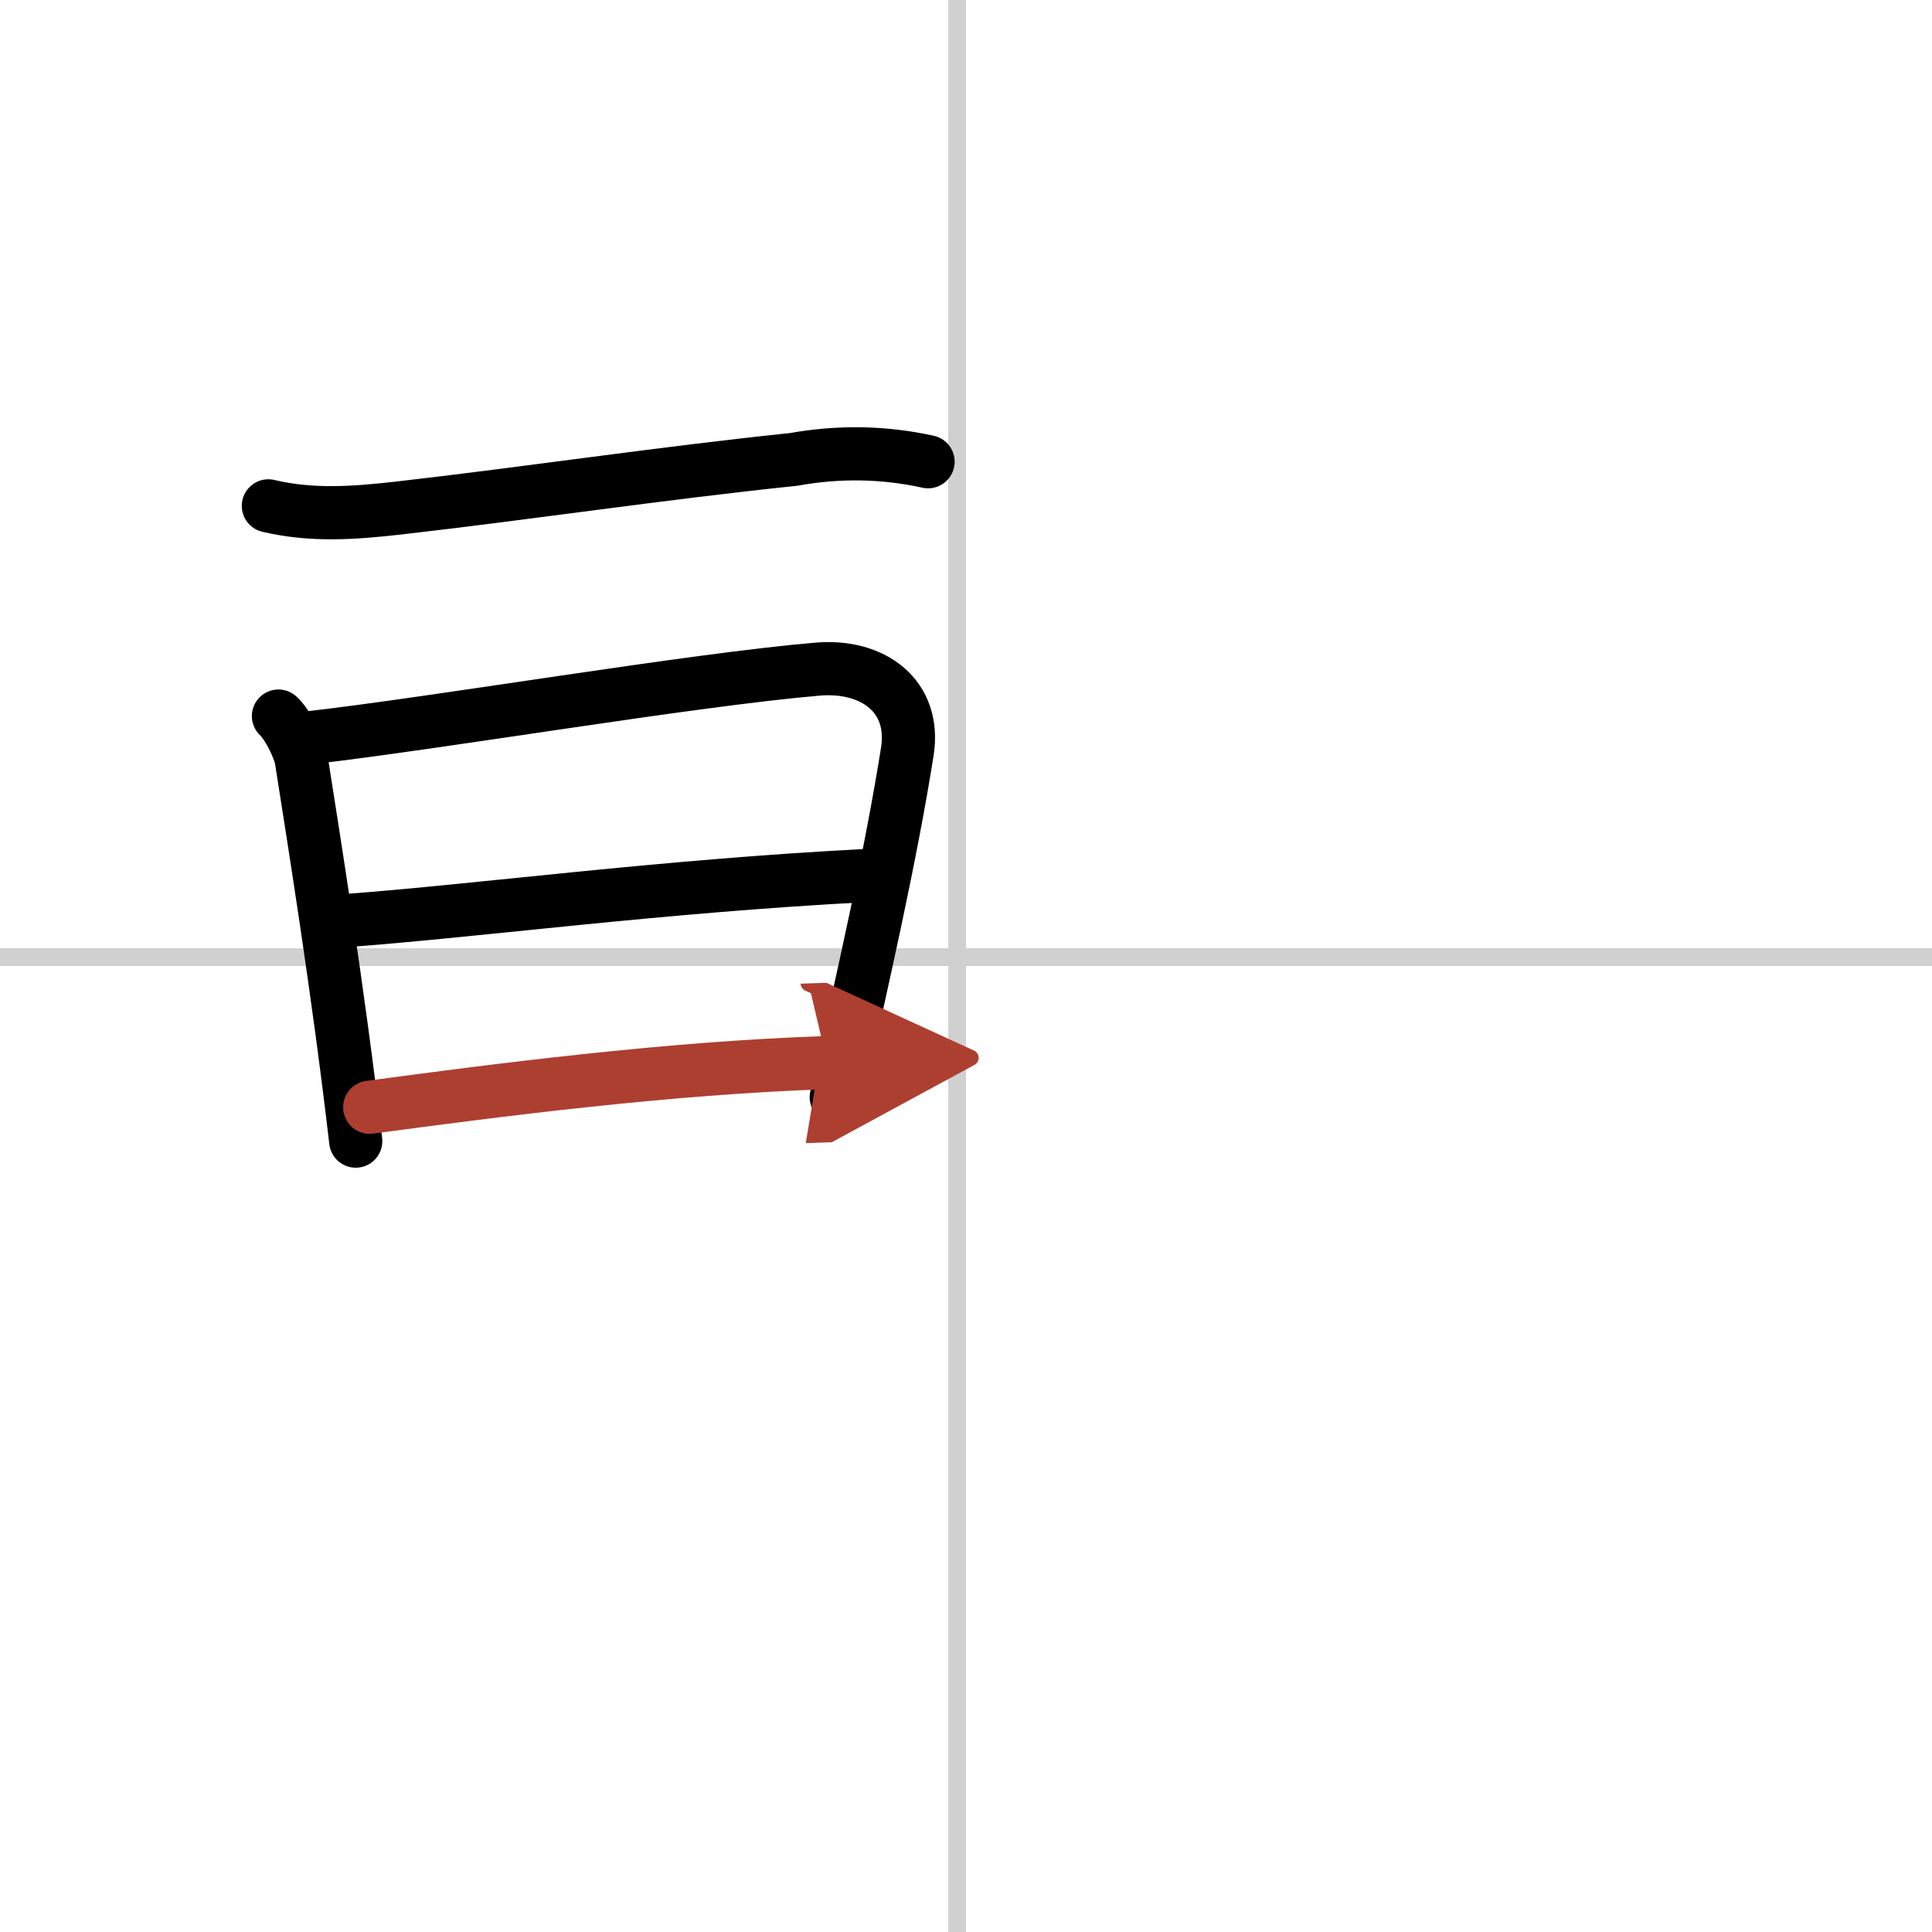 <svg width="400" height="400" viewBox="0 0 109 109" xmlns="http://www.w3.org/2000/svg"><defs><marker id="a" markerWidth="4" orient="auto" refX="1" refY="5" viewBox="0 0 10 10"><polyline points="0 0 10 5 0 10 1 5" fill="#ad3f31" stroke="#ad3f31"/></marker></defs><g fill="none" stroke="#000" stroke-linecap="round" stroke-linejoin="round" stroke-width="3"><rect width="100%" height="100%" fill="#fff" stroke="#fff"/><line x1="54" x2="54" y2="109" stroke="#d0d0d0" stroke-width="1"/><line x2="109" y1="54" y2="54" stroke="#d0d0d0" stroke-width="1"/><path d="m15.14 28.54c2.45 0.58 4.83 0.41 7.37 0.12 7.43-0.85 14.84-1.97 22.26-2.74 2.55-0.46 5.09-0.42 7.59 0.13"/><path d="m15.71 40.4c0.52 0.47 1.19 1.84 1.29 2.46 0.71 4.53 2.07 12.94 3.07 21.52"/><path d="m17.48 41.62c7.06-0.8 21.57-3.27 28.66-3.87 3.13-0.26 5.54 1.53 5.05 4.65-0.93 5.86-2.43 12.45-4.01 19.5"/><path d="M19.61,51.93C27,51.38,37.25,50,48.8,49.4"/><path d="m20.86 62.47c7-0.94 16.76-2.22 25.81-2.52" marker-end="url(#a)" stroke="#ad3f31"/></g></svg>
